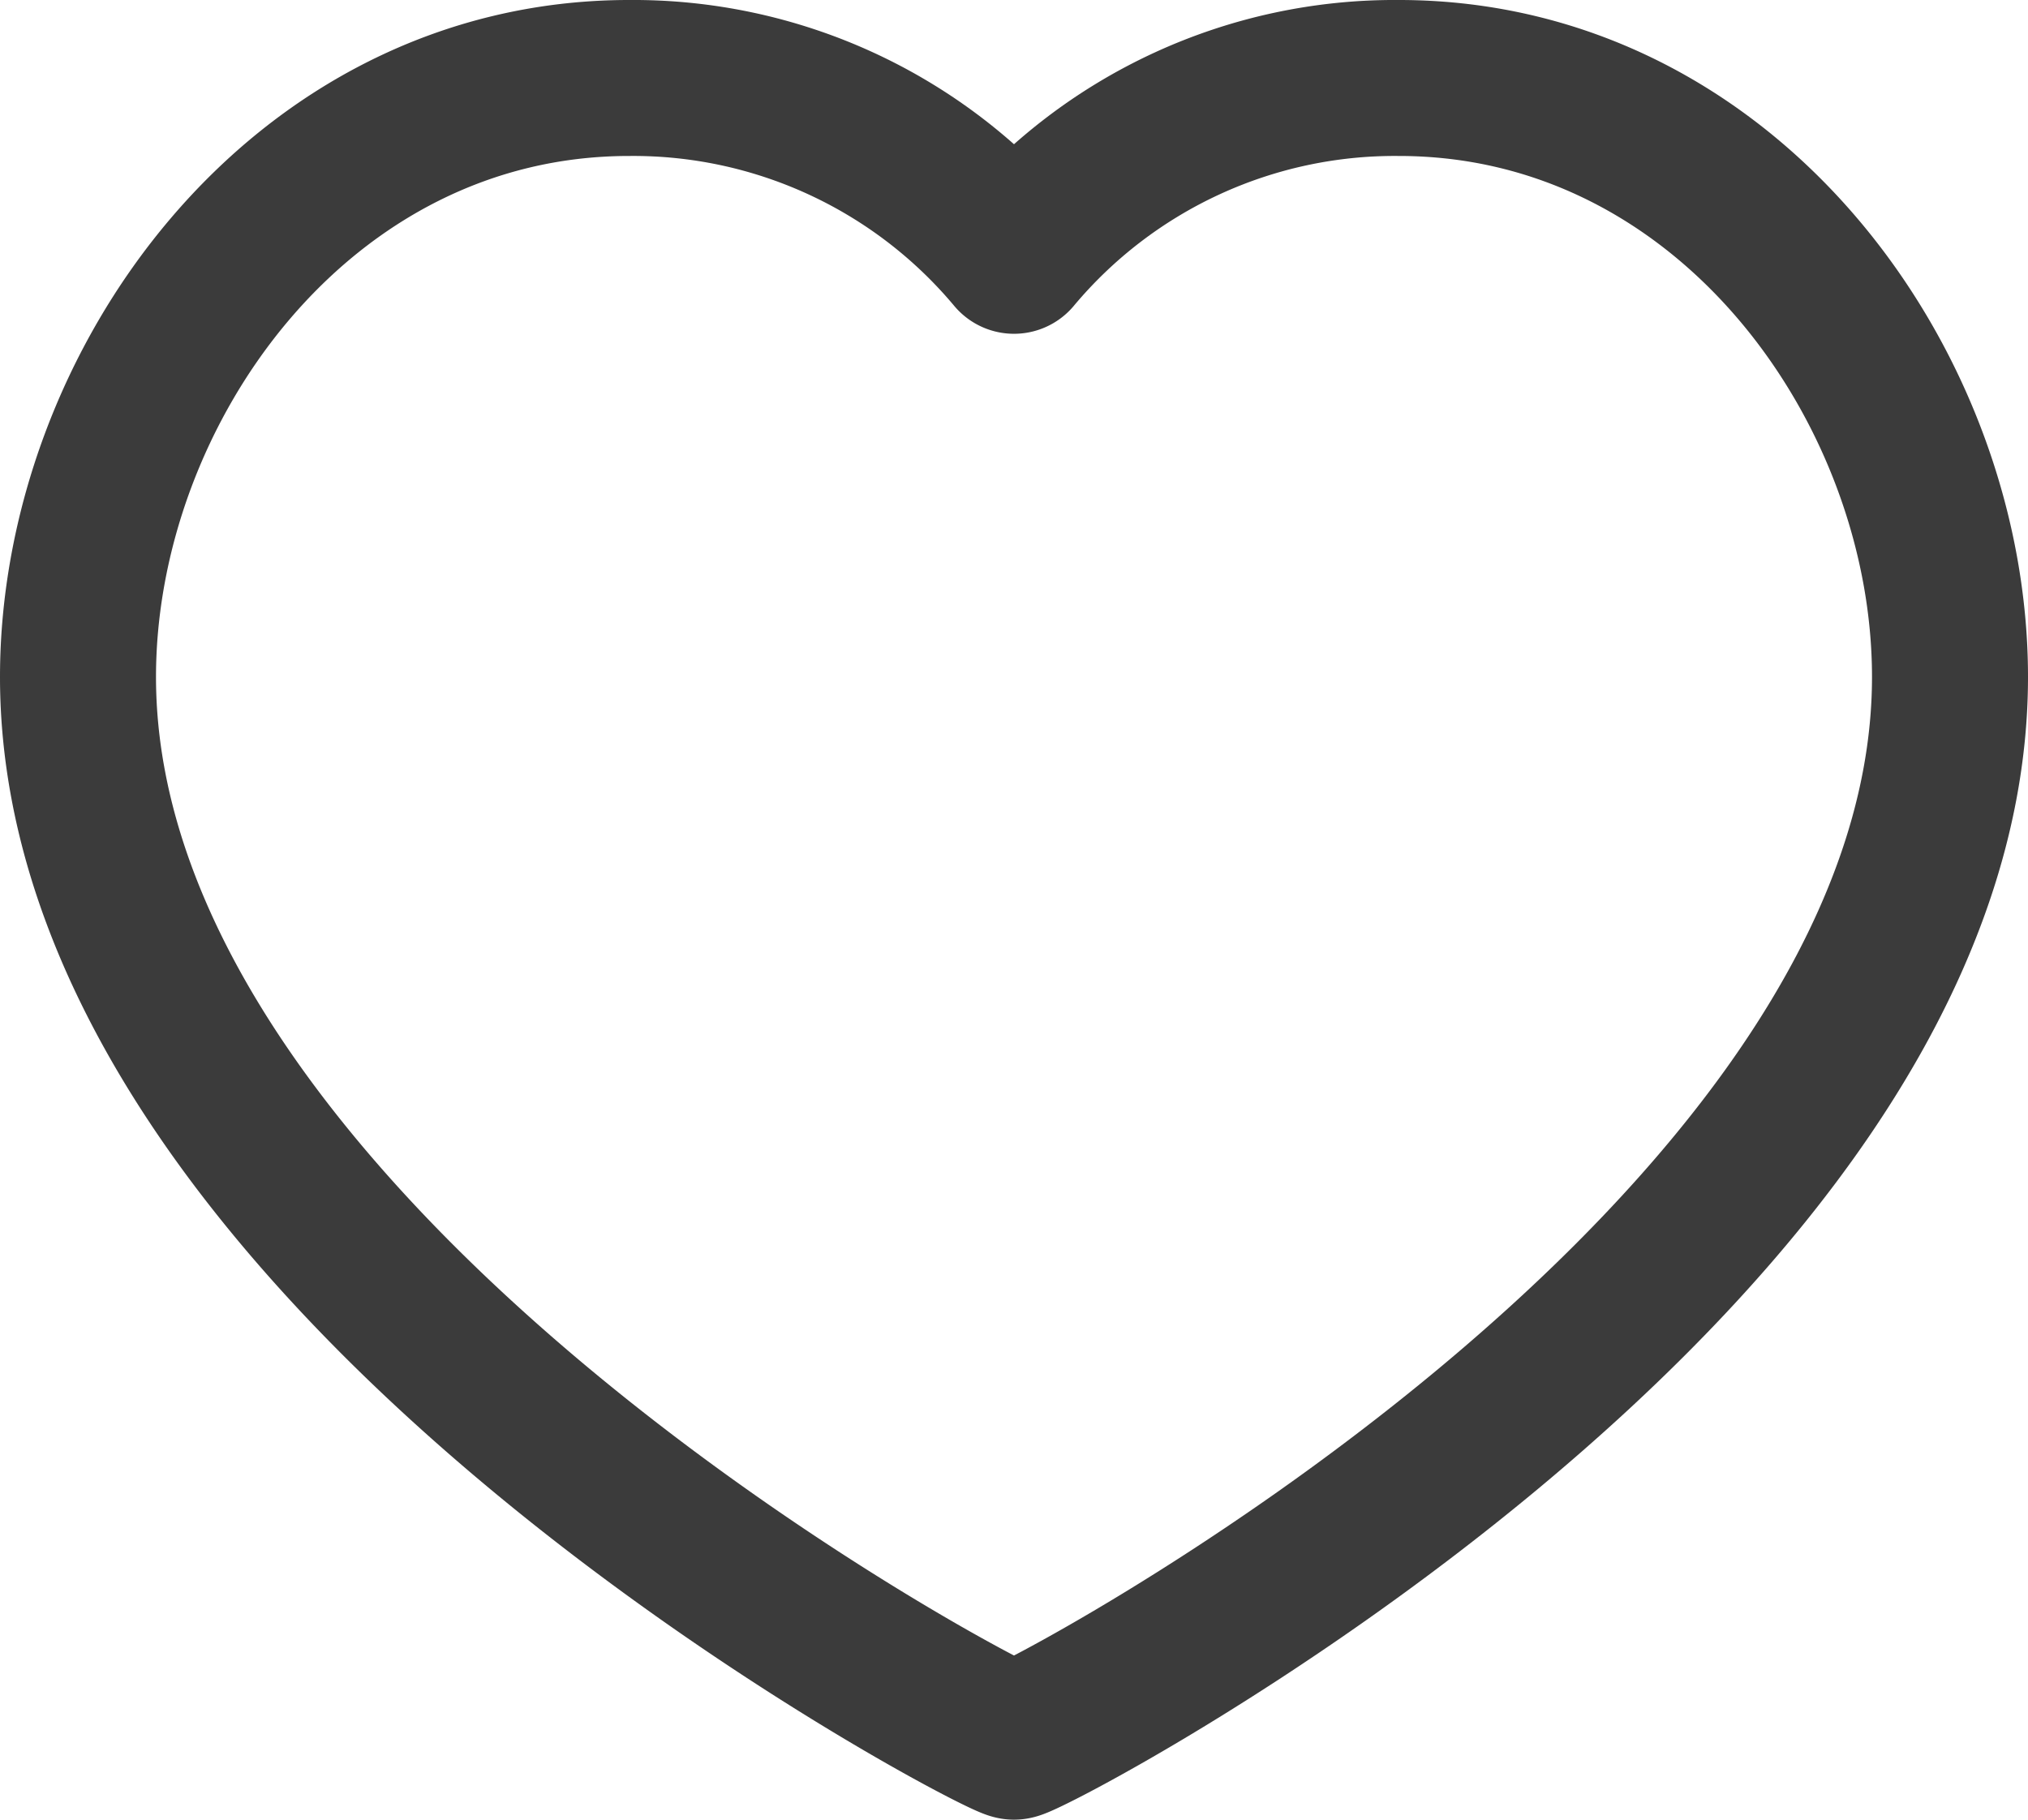 <svg xmlns="http://www.w3.org/2000/svg" width="19.5" height="17.5" viewBox="0 0 19.5 17.5">
  <path id="heart-alt-svgrepo-com_1_" data-name="heart-alt-svgrepo-com (1)" d="M15.7,4C18.87,4,21,6.98,21,9.76,21,15.39,12.16,20,12,20S3,15.39,3,9.76C3,6.98,5.13,4,8.3,4A4.772,4.772,0,0,1,12,5.71,4.772,4.772,0,0,1,15.7,4Z" transform="translate(-2.25 -3.25)" fill="none" stroke="#3b3b3b" stroke-linecap="round" stroke-linejoin="round" stroke-width="1.5"/>
</svg>
